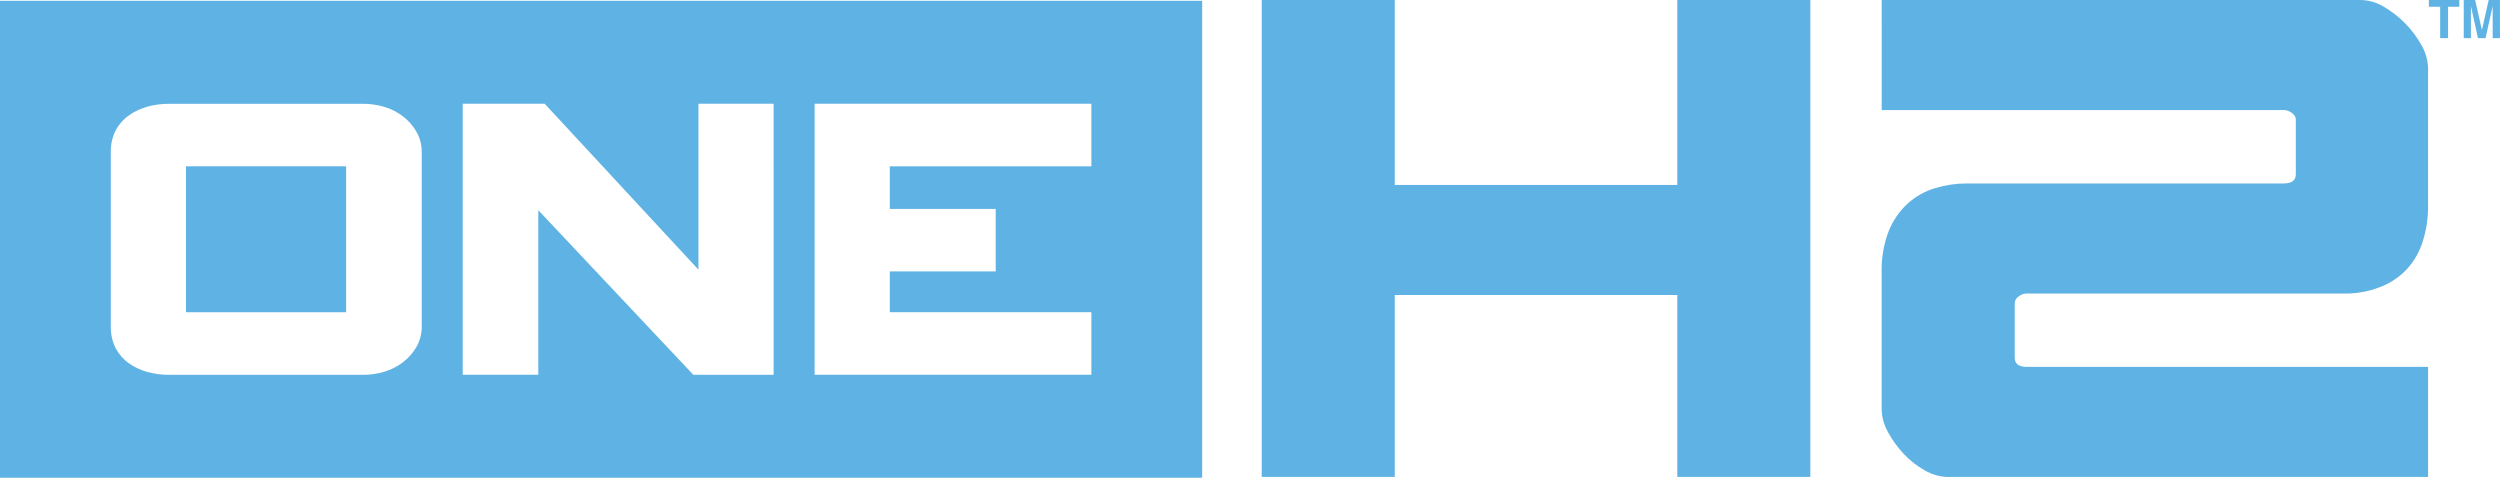 <svg width="157" height="30" viewBox="0 0 157 30" fill="none" xmlns="http://www.w3.org/2000/svg">
<g clip-path="url(#clip0_1075_839871)">
<path d="M0 0.051V30.003H75.496V0.051H0ZM26.484 20.483C26.492 20.943 26.376 21.396 26.149 21.793C25.929 22.171 25.637 22.5 25.291 22.762C24.939 23.026 24.544 23.225 24.124 23.348C23.706 23.474 23.272 23.538 22.836 23.539H10.606C10.153 23.541 9.702 23.481 9.265 23.362C8.848 23.249 8.454 23.065 8.099 22.817C7.752 22.574 7.468 22.251 7.267 21.875C7.051 21.446 6.945 20.967 6.959 20.484V9.571C6.945 9.088 7.051 8.609 7.267 8.18C7.468 7.805 7.753 7.484 8.099 7.242C8.454 6.993 8.848 6.809 9.265 6.696C9.702 6.577 10.153 6.517 10.606 6.519H22.836C23.272 6.52 23.706 6.584 24.124 6.709C24.544 6.832 24.939 7.031 25.291 7.296C25.637 7.557 25.929 7.886 26.149 8.264C26.376 8.661 26.492 9.114 26.484 9.574V20.483ZM48.584 23.538H43.542L33.805 13.2V23.535H29.058V6.516H34.207L43.863 16.935V6.516H48.583L48.584 23.538ZM68.538 10.446H55.879V13.119H62.531V17.044H55.879V19.607H68.538V23.535H51.158V6.515H68.538V10.443V10.446Z" fill="#5FB3E4"/>
<path d="M21.738 10.443H11.68V19.608H21.738V10.443Z" fill="#5FB3E4"/>
<path d="M79.236 29.95V0H87.59V11.615H105.335V0H113.689V29.95H105.335V18.526H87.59V29.95H79.236Z" fill="#5FB3E4"/>
<path d="M118.171 0H148.282C148.772 0.014 149.251 0.155 149.674 0.408C150.681 0.985 151.514 1.831 152.081 2.856C152.33 3.286 152.468 3.773 152.482 4.271V12.818C152.503 13.684 152.367 14.546 152.081 15.362C151.851 16.006 151.48 16.589 150.995 17.066C150.539 17.498 150.001 17.833 149.414 18.049C148.823 18.273 148.201 18.402 147.571 18.433H127.28C127.091 18.434 126.907 18.502 126.761 18.625C126.696 18.667 126.641 18.723 126.6 18.789C126.559 18.856 126.534 18.931 126.525 19.009V22.465C126.525 22.849 126.777 23.041 127.28 23.041H152.483V29.953H122.325C121.819 29.944 121.323 29.803 120.885 29.545C120.395 29.272 119.949 28.924 119.563 28.513C119.173 28.104 118.84 27.643 118.571 27.143C118.321 26.713 118.183 26.226 118.169 25.727V17.134C118.141 16.232 118.294 15.334 118.617 14.494C118.886 13.832 119.298 13.241 119.823 12.763C120.321 12.32 120.91 11.994 121.546 11.809C122.182 11.618 122.842 11.521 123.505 11.52H143.421C143.924 11.52 144.176 11.328 144.177 10.943V7.487C144.168 7.409 144.143 7.334 144.102 7.268C144.061 7.202 144.006 7.145 143.941 7.104C143.795 6.98 143.611 6.912 143.421 6.912H118.172L118.171 0Z" fill="#5FB3E4"/>
<path d="M154.444 0V0.424H153.739V2.395H153.242V0.424H152.533V0H154.444Z" fill="#5FB3E4"/>
<path d="M155.181 2.395H154.723V0H155.438L155.864 1.883L156.289 0H156.998V2.395H156.54V0.775C156.54 0.728 156.54 0.663 156.54 0.578C156.54 0.494 156.54 0.43 156.54 0.384L156.093 2.394H155.616L155.174 0.384C155.174 0.43 155.174 0.495 155.174 0.578C155.174 0.662 155.174 0.728 155.174 0.775V2.394L155.181 2.395Z" fill="#5FB3E4"/>
</g>
<defs>
<clipPath id="clip0_1075_839871">
<rect width="157" height="30" fill="white"/>
</clipPath>
</defs>
</svg>
